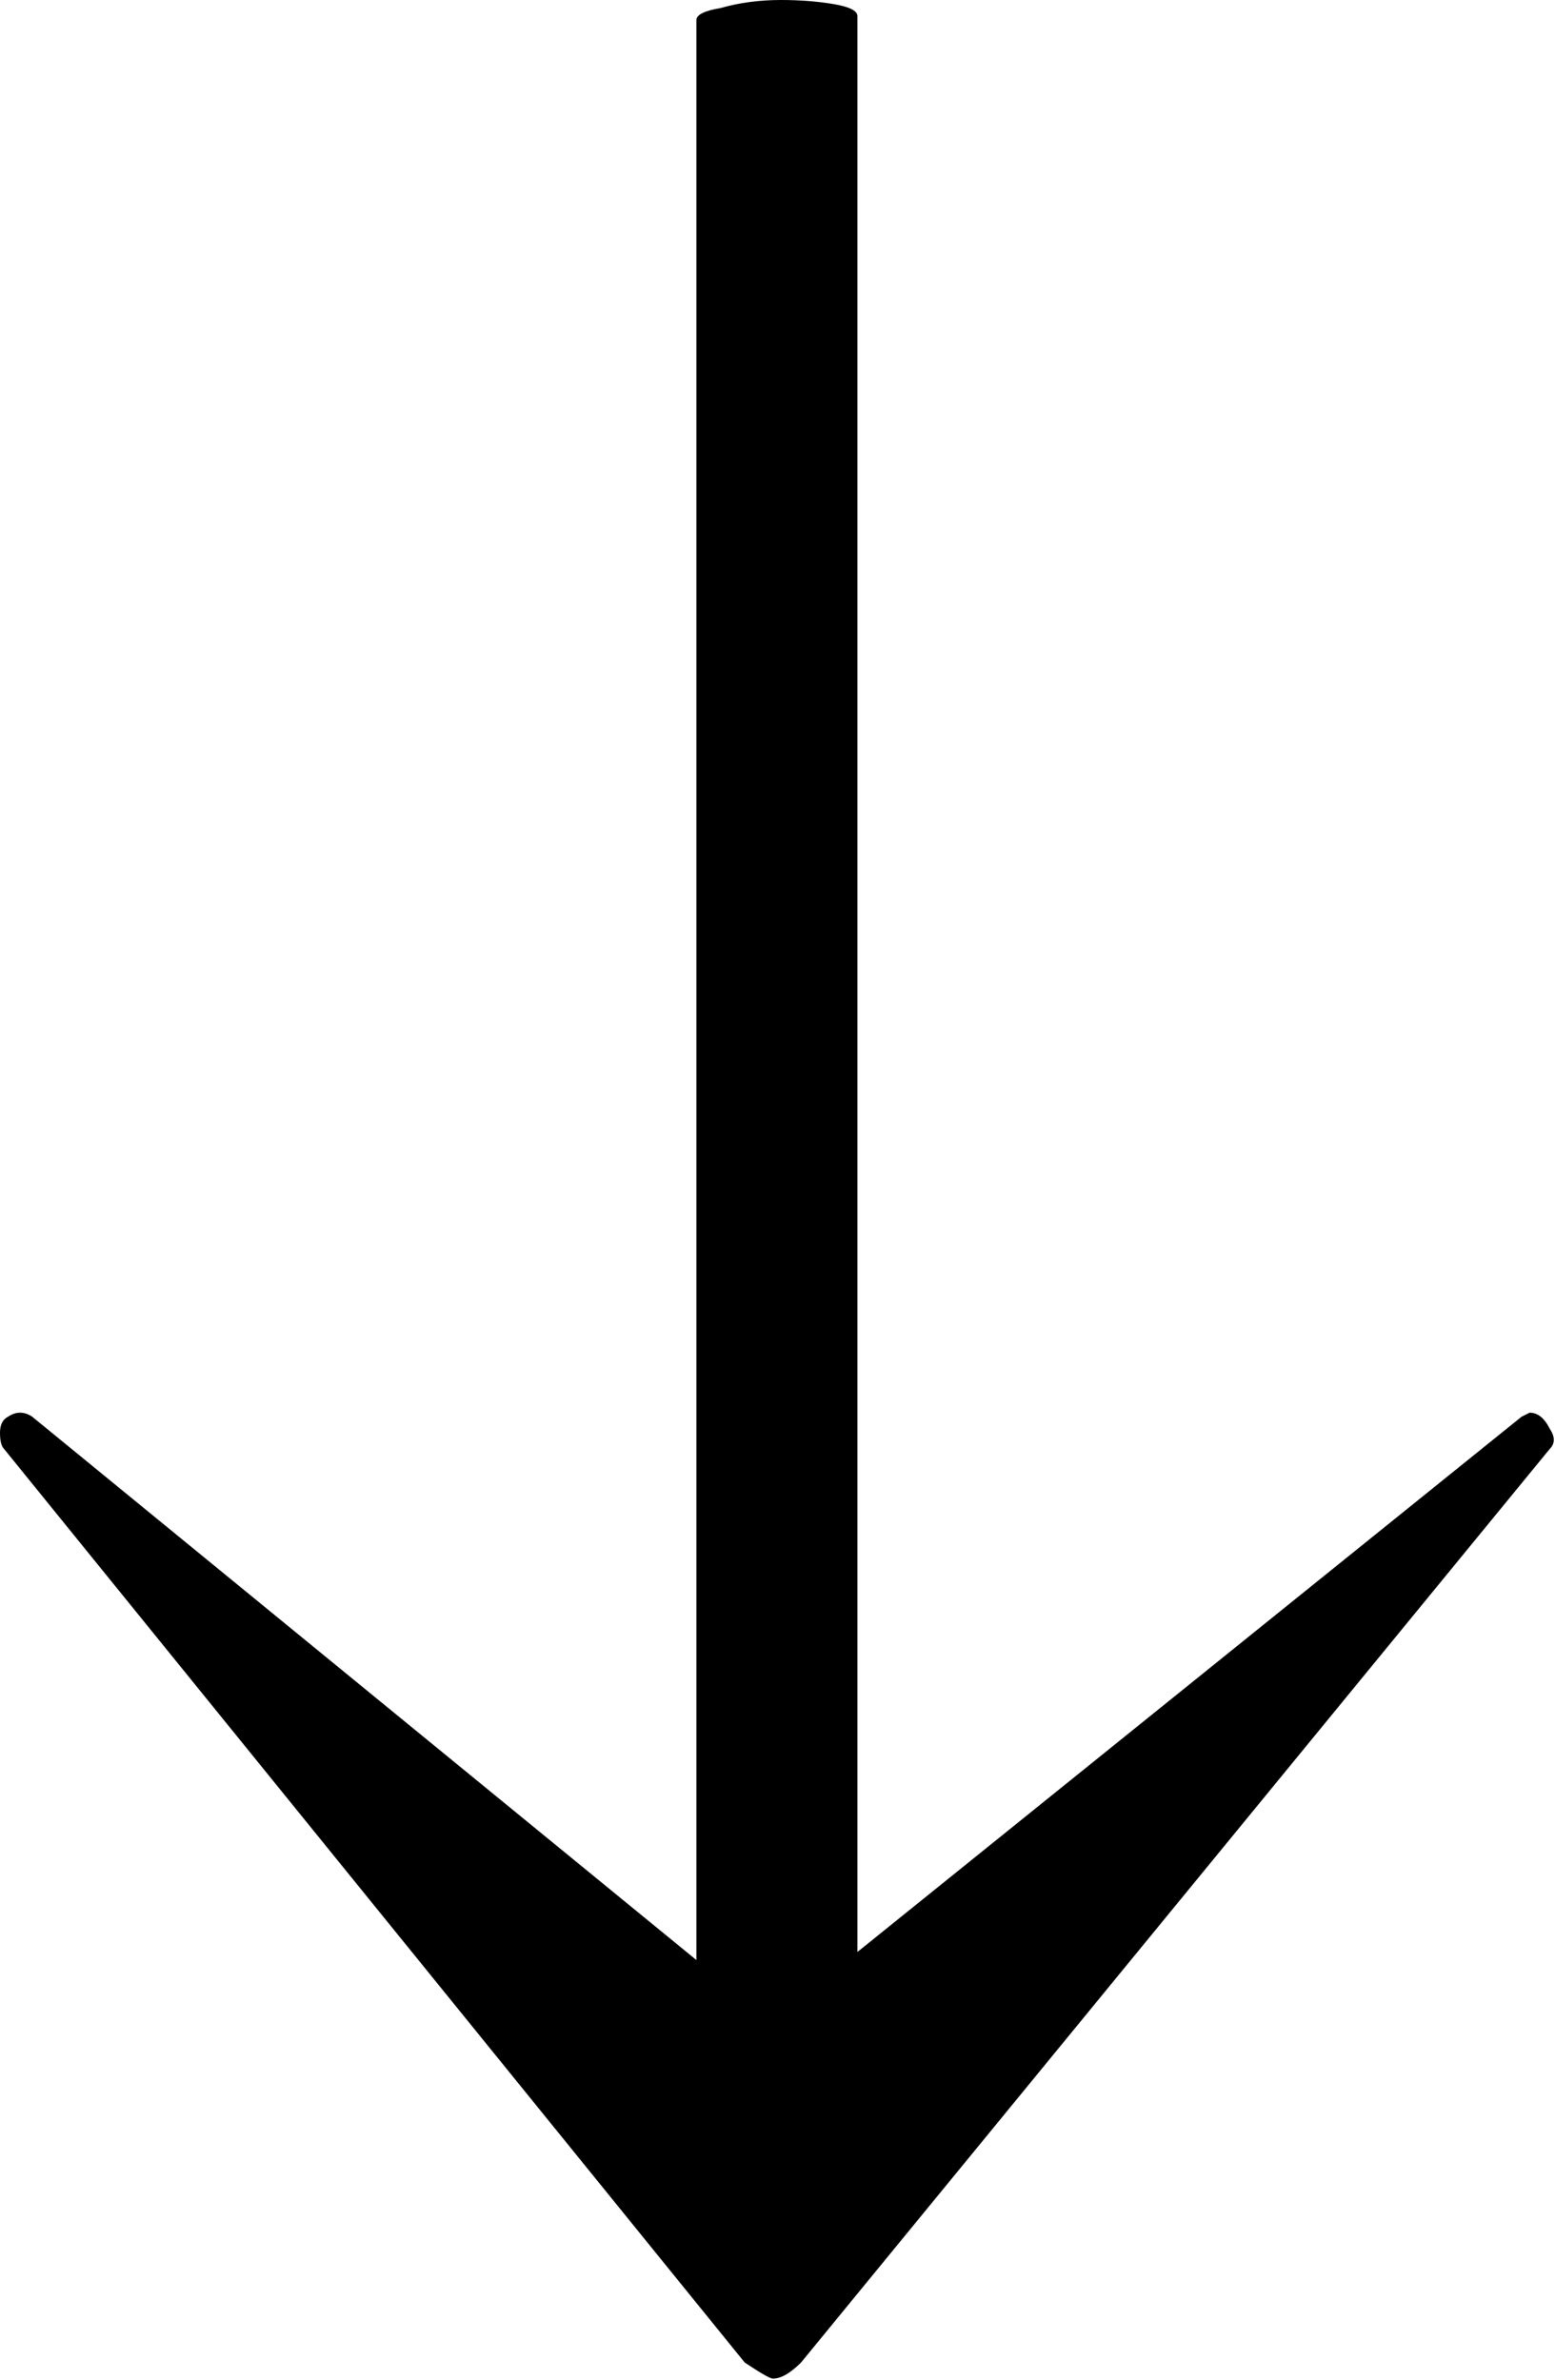 <?xml version="1.0" encoding="UTF-8"?> <svg xmlns="http://www.w3.org/2000/svg" width="292" height="447" viewBox="0 0 292 447" fill="none"><path d="M287.239 265.318C288.751 265.318 290.011 266.326 291.019 268.342C292.027 269.854 292.027 271.114 291.019 272.121L150.423 443.709C148.407 445.725 146.643 446.733 145.131 446.733C144.627 446.733 142.864 445.725 139.84 443.709L0.756 272.121C0.252 271.617 0 270.61 0 269.098C0 267.586 0.504 266.578 1.512 266.074C3.024 265.066 4.535 265.066 6.047 266.074L130.769 368.12V3.779C130.769 2.772 132.281 2.016 135.305 1.512C138.832 0.504 142.612 0 146.643 0C150.171 0 153.446 0.252 156.47 0.756C159.493 1.26 161.005 2.016 161.005 3.024V366.608L285.727 266.074L287.239 265.318Z" fill="black"></path></svg> 